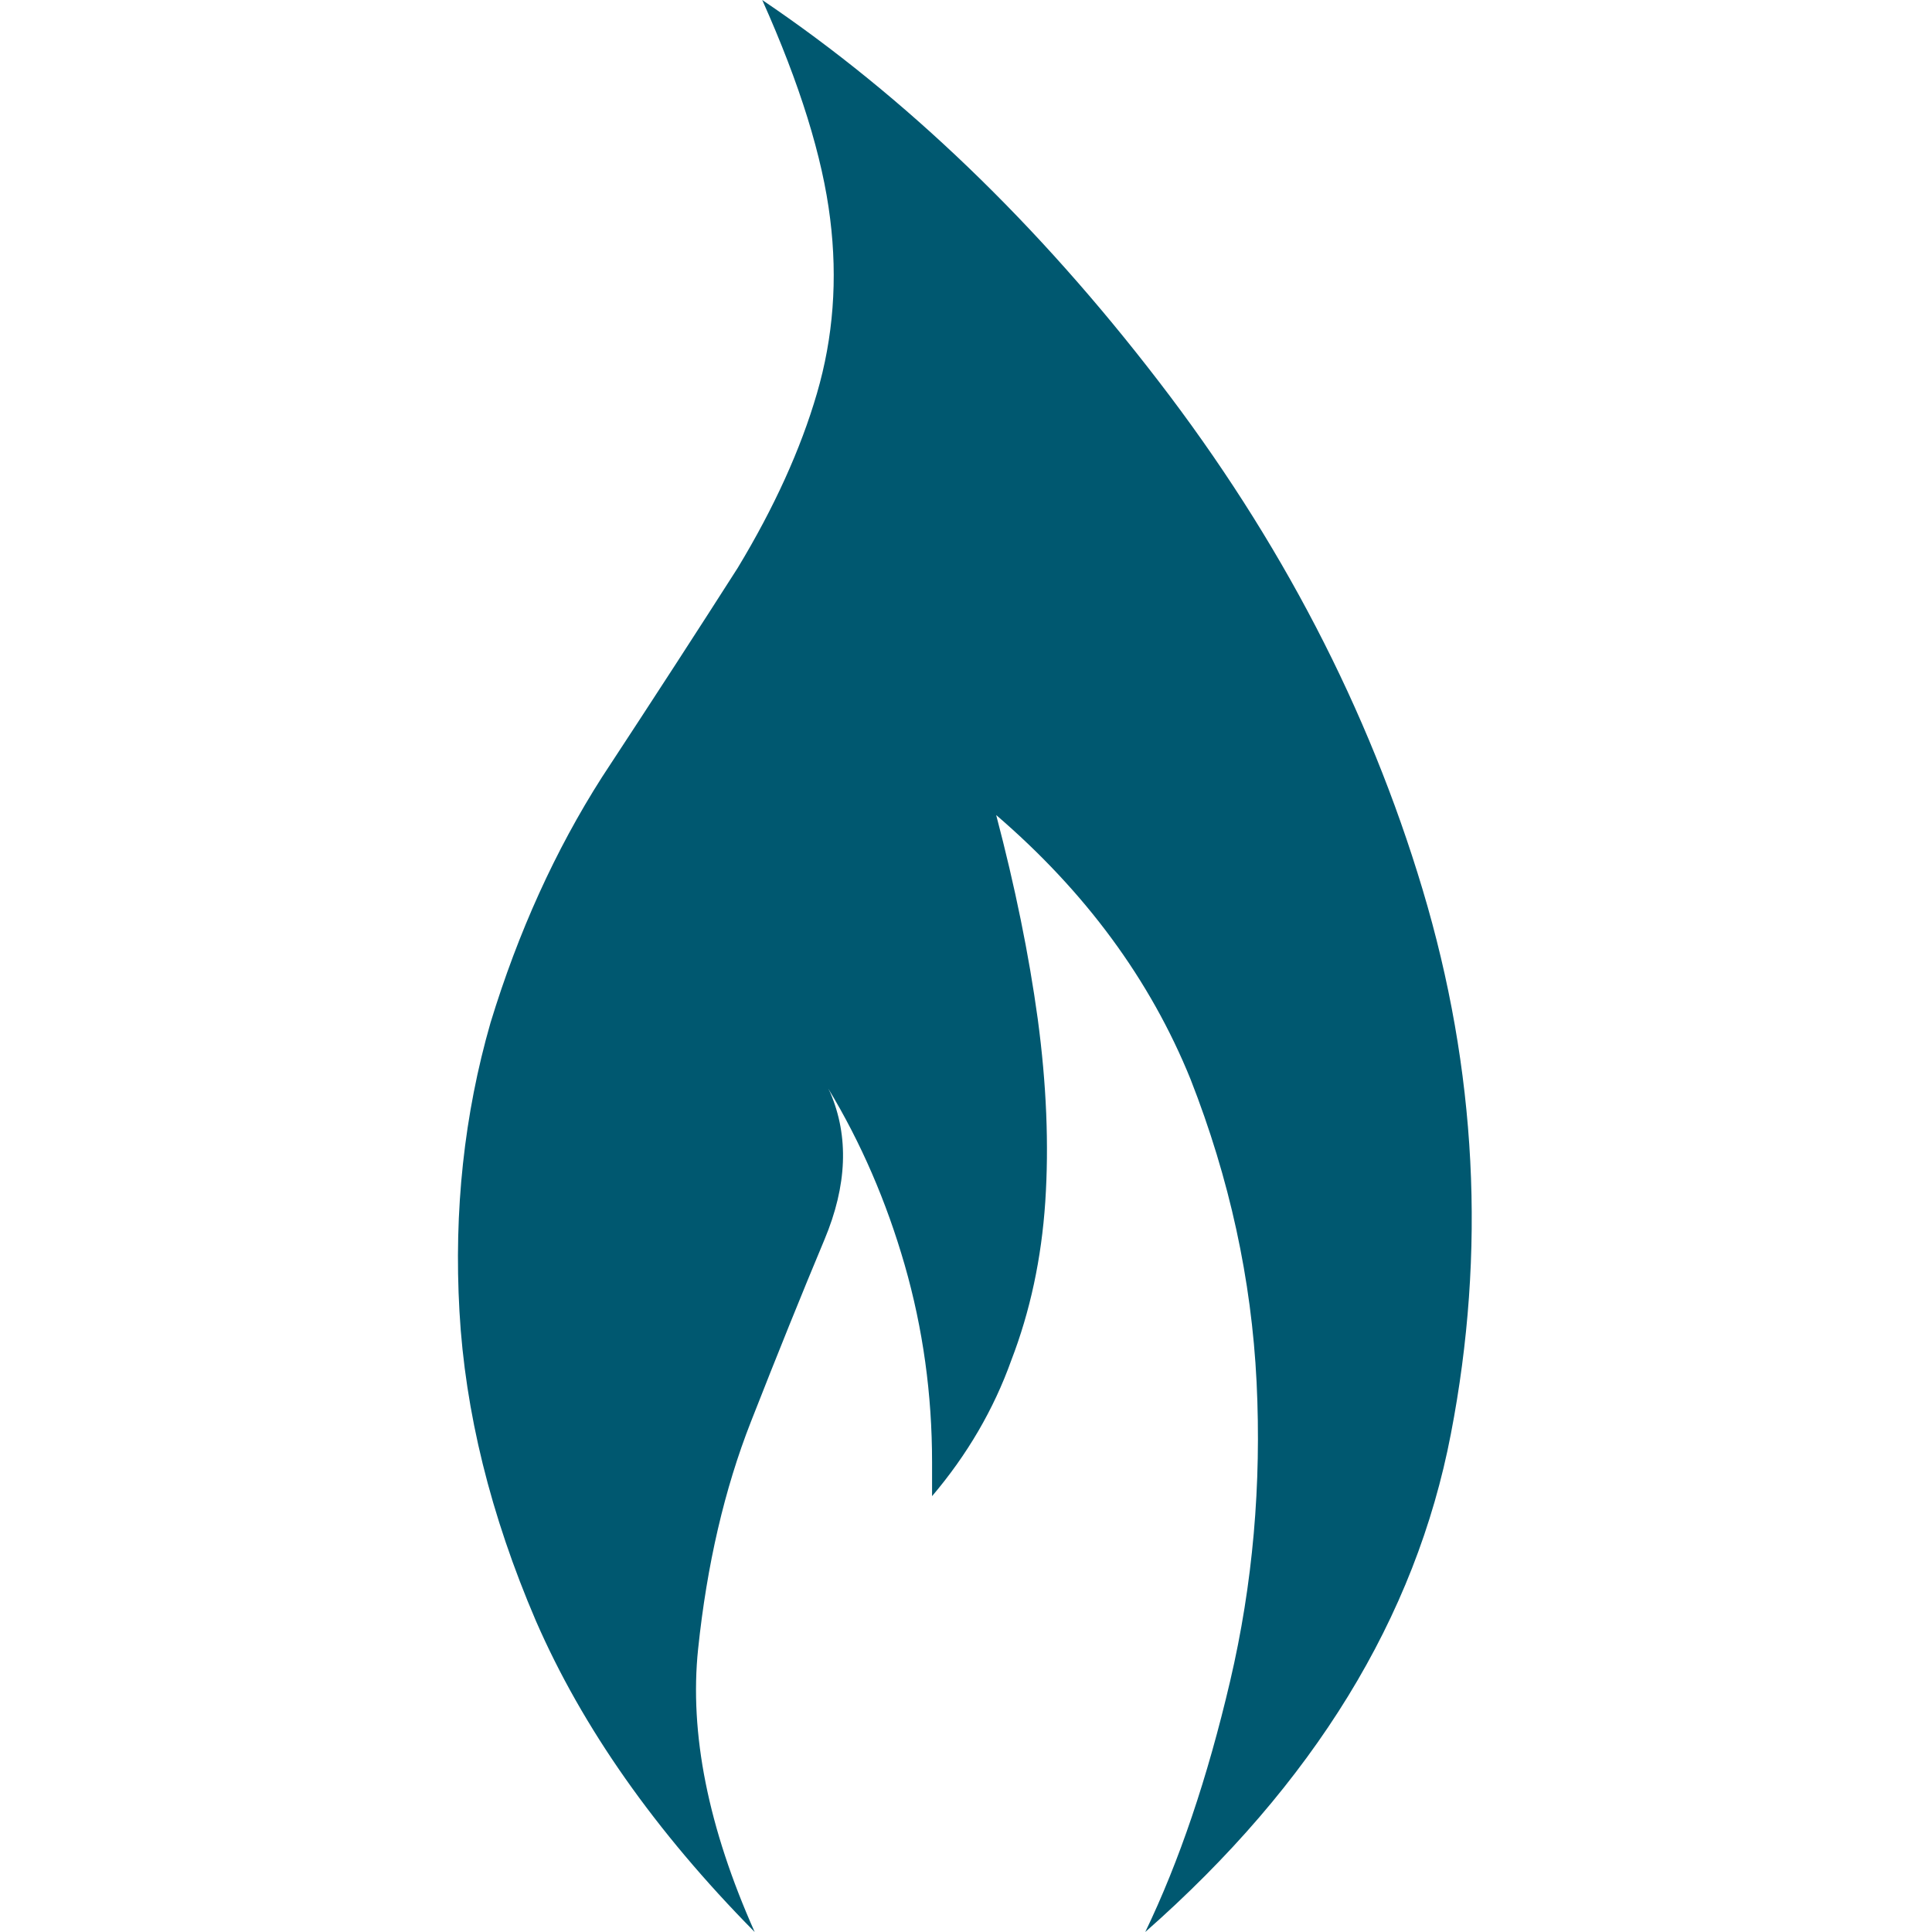 <svg width="32" height="32" viewBox="0 0 32 32" fill="none" xmlns="http://www.w3.org/2000/svg"><path d="M12.5 32C10.854 30.333 9.646 28.615 8.875 26.844C8.125 25.094 7.703 23.385 7.61 21.719C7.516 20.052 7.688 18.458 8.125 16.938C8.583 15.438 9.198 14.083 9.969 12.875C10.844 11.542 11.594 10.385 12.219 9.406C12.823 8.406 13.261 7.443 13.531 6.516C13.802 5.589 13.875 4.625 13.75 3.625C13.625 2.604 13.25 1.396 12.625 0C15 1.604 17.188 3.708 19.188 6.312C21.209 8.938 22.667 11.745 23.563 14.734C24.459 17.724 24.615 20.729 24.031 23.75C23.448 26.792 21.761 29.542 18.969 32C19.531 30.833 20 29.448 20.375 27.844C20.75 26.24 20.896 24.588 20.813 22.891C20.729 21.193 20.365 19.521 19.719 17.875C19.052 16.229 17.979 14.771 16.5 13.5C16.813 14.688 17.042 15.812 17.188 16.875C17.334 17.958 17.375 18.969 17.313 19.906C17.25 20.844 17.063 21.719 16.75 22.531C16.459 23.344 16.021 24.094 15.438 24.781C15.438 24.698 15.438 24.609 15.438 24.516C15.438 24.422 15.438 24.323 15.438 24.219C15.438 23.094 15.287 22.005 14.985 20.953C14.682 19.901 14.261 18.927 13.719 18.031L13.75 18.094C14.063 18.823 14.031 19.635 13.656 20.531C13.281 21.427 12.875 22.432 12.438 23.547C12 24.662 11.709 25.917 11.563 27.312C11.417 28.708 11.729 30.271 12.5 32Z" fill="#005870"/></svg>